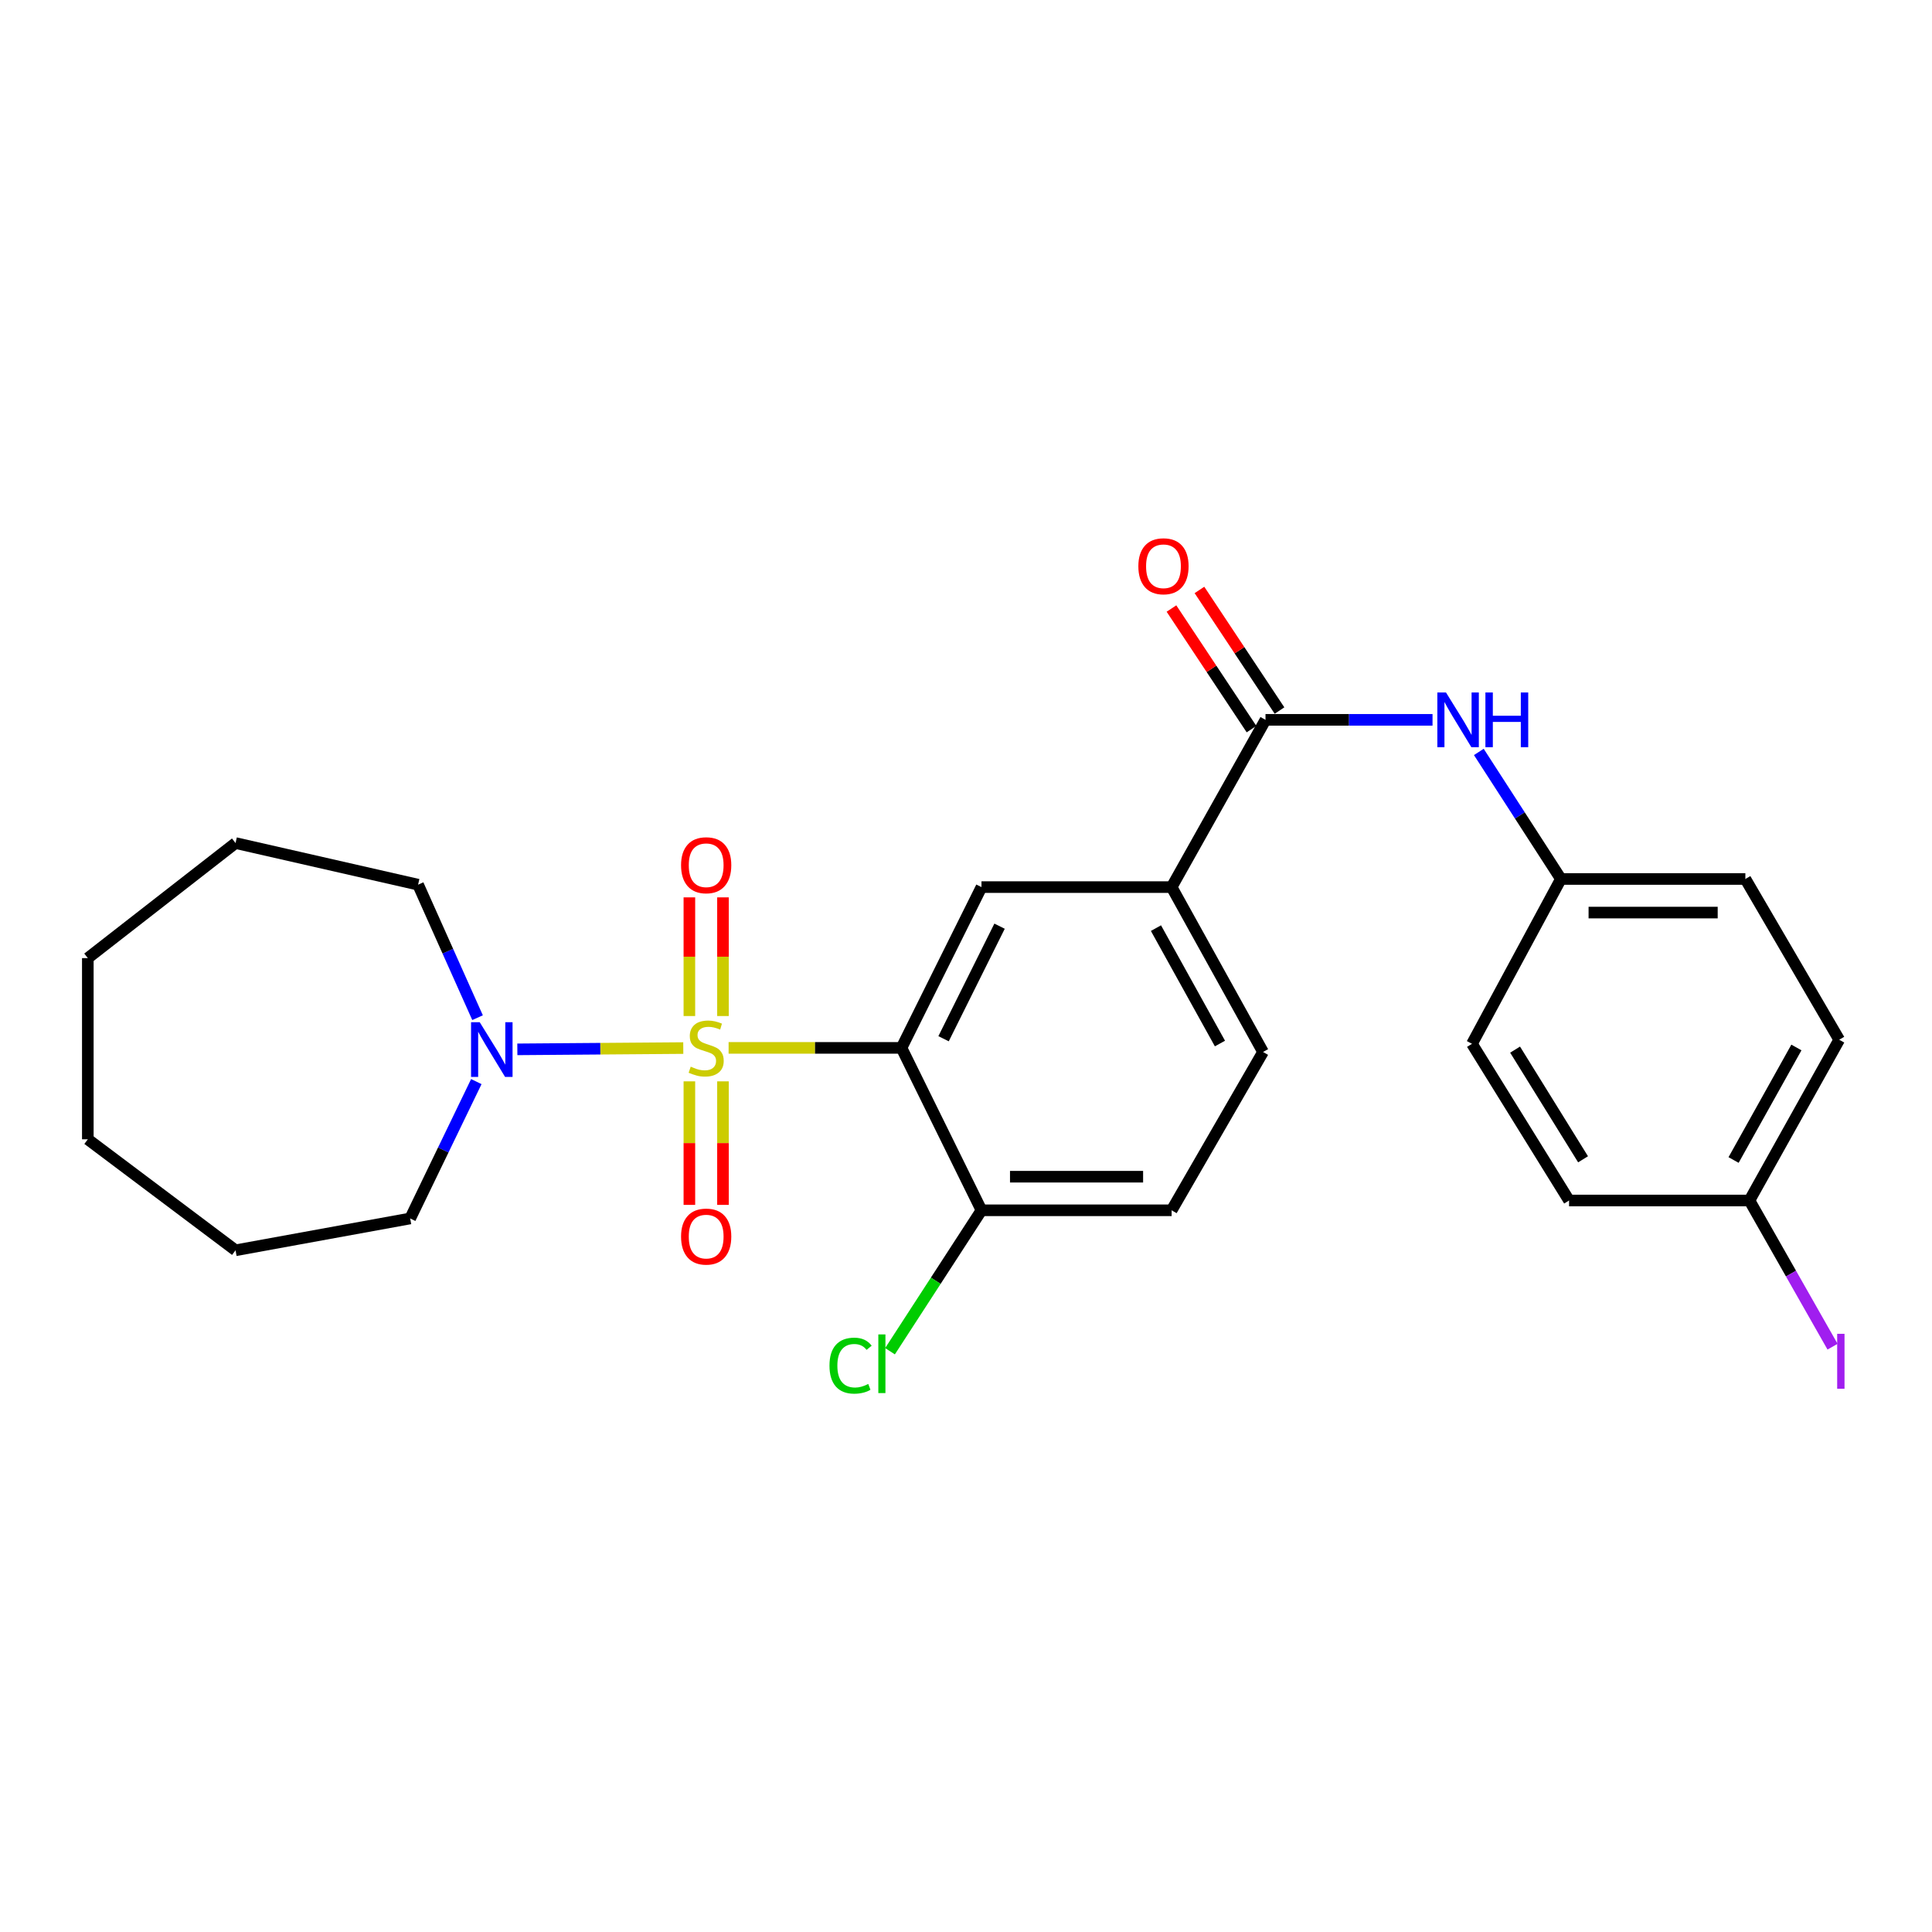 <?xml version='1.0' encoding='iso-8859-1'?>
<svg version='1.1' baseProfile='full'
              xmlns='http://www.w3.org/2000/svg'
                      xmlns:rdkit='http://www.rdkit.org/xml'
                      xmlns:xlink='http://www.w3.org/1999/xlink'
                  xml:space='preserve'
width='1000px' height='1000px' viewBox='0 0 1000 1000'>
<!-- END OF HEADER -->
<rect style='opacity:1.0;fill:#FFFFFF;stroke:none' width='1000' height='1000' x='0' y='0'> </rect>
<path class='bond-0' d='M 377.124,542.385 L 421.867,542.385' style='fill:none;fill-rule:evenodd;stroke:#CCCC00;stroke-width:6px;stroke-linecap:butt;stroke-linejoin:miter;stroke-opacity:1' />
<path class='bond-0' d='M 421.867,542.385 L 466.61,542.385' style='fill:none;fill-rule:evenodd;stroke:#000000;stroke-width:6px;stroke-linecap:butt;stroke-linejoin:miter;stroke-opacity:1' />
<path class='bond-1' d='M 353.662,542.477 L 310.72,542.81' style='fill:none;fill-rule:evenodd;stroke:#CCCC00;stroke-width:6px;stroke-linecap:butt;stroke-linejoin:miter;stroke-opacity:1' />
<path class='bond-1' d='M 310.72,542.81 L 267.777,543.142' style='fill:none;fill-rule:evenodd;stroke:#0000FF;stroke-width:6px;stroke-linecap:butt;stroke-linejoin:miter;stroke-opacity:1' />
<path class='bond-6' d='M 374.211,525.9 L 374.211,495.188' style='fill:none;fill-rule:evenodd;stroke:#CCCC00;stroke-width:6px;stroke-linecap:butt;stroke-linejoin:miter;stroke-opacity:1' />
<path class='bond-6' d='M 374.211,495.188 L 374.211,464.477' style='fill:none;fill-rule:evenodd;stroke:#FF0000;stroke-width:6px;stroke-linecap:butt;stroke-linejoin:miter;stroke-opacity:1' />
<path class='bond-6' d='M 356.822,525.9 L 356.822,495.188' style='fill:none;fill-rule:evenodd;stroke:#CCCC00;stroke-width:6px;stroke-linecap:butt;stroke-linejoin:miter;stroke-opacity:1' />
<path class='bond-6' d='M 356.822,495.188 L 356.822,464.477' style='fill:none;fill-rule:evenodd;stroke:#FF0000;stroke-width:6px;stroke-linecap:butt;stroke-linejoin:miter;stroke-opacity:1' />
<path class='bond-7' d='M 356.822,559.705 L 356.822,591.675' style='fill:none;fill-rule:evenodd;stroke:#CCCC00;stroke-width:6px;stroke-linecap:butt;stroke-linejoin:miter;stroke-opacity:1' />
<path class='bond-7' d='M 356.822,591.675 L 356.822,623.646' style='fill:none;fill-rule:evenodd;stroke:#FF0000;stroke-width:6px;stroke-linecap:butt;stroke-linejoin:miter;stroke-opacity:1' />
<path class='bond-7' d='M 374.211,559.705 L 374.211,591.675' style='fill:none;fill-rule:evenodd;stroke:#CCCC00;stroke-width:6px;stroke-linecap:butt;stroke-linejoin:miter;stroke-opacity:1' />
<path class='bond-7' d='M 374.211,591.675 L 374.211,623.646' style='fill:none;fill-rule:evenodd;stroke:#FF0000;stroke-width:6px;stroke-linecap:butt;stroke-linejoin:miter;stroke-opacity:1' />
<path class='bond-2' d='M 466.61,542.385 L 508.014,459.162' style='fill:none;fill-rule:evenodd;stroke:#000000;stroke-width:6px;stroke-linecap:butt;stroke-linejoin:miter;stroke-opacity:1' />
<path class='bond-2' d='M 488.389,537.647 L 517.372,479.391' style='fill:none;fill-rule:evenodd;stroke:#000000;stroke-width:6px;stroke-linecap:butt;stroke-linejoin:miter;stroke-opacity:1' />
<path class='bond-8' d='M 466.61,542.385 L 508.014,626.448' style='fill:none;fill-rule:evenodd;stroke:#000000;stroke-width:6px;stroke-linecap:butt;stroke-linejoin:miter;stroke-opacity:1' />
<path class='bond-20' d='M 247.183,526.748 L 231.792,492.327' style='fill:none;fill-rule:evenodd;stroke:#0000FF;stroke-width:6px;stroke-linecap:butt;stroke-linejoin:miter;stroke-opacity:1' />
<path class='bond-20' d='M 231.792,492.327 L 216.402,457.907' style='fill:none;fill-rule:evenodd;stroke:#000000;stroke-width:6px;stroke-linecap:butt;stroke-linejoin:miter;stroke-opacity:1' />
<path class='bond-21' d='M 246.542,559.832 L 229.424,595.251' style='fill:none;fill-rule:evenodd;stroke:#0000FF;stroke-width:6px;stroke-linecap:butt;stroke-linejoin:miter;stroke-opacity:1' />
<path class='bond-21' d='M 229.424,595.251 L 212.306,630.67' style='fill:none;fill-rule:evenodd;stroke:#000000;stroke-width:6px;stroke-linecap:butt;stroke-linejoin:miter;stroke-opacity:1' />
<path class='bond-4' d='M 508.014,459.162 L 606.432,459.162' style='fill:none;fill-rule:evenodd;stroke:#000000;stroke-width:6px;stroke-linecap:butt;stroke-linejoin:miter;stroke-opacity:1' />
<path class='bond-3' d='M 655.023,372.588 L 606.432,459.162' style='fill:none;fill-rule:evenodd;stroke:#000000;stroke-width:6px;stroke-linecap:butt;stroke-linejoin:miter;stroke-opacity:1' />
<path class='bond-5' d='M 655.023,372.588 L 698.249,372.588' style='fill:none;fill-rule:evenodd;stroke:#000000;stroke-width:6px;stroke-linecap:butt;stroke-linejoin:miter;stroke-opacity:1' />
<path class='bond-5' d='M 698.249,372.588 L 741.475,372.588' style='fill:none;fill-rule:evenodd;stroke:#0000FF;stroke-width:6px;stroke-linecap:butt;stroke-linejoin:miter;stroke-opacity:1' />
<path class='bond-9' d='M 662.267,367.78 L 641.551,336.568' style='fill:none;fill-rule:evenodd;stroke:#000000;stroke-width:6px;stroke-linecap:butt;stroke-linejoin:miter;stroke-opacity:1' />
<path class='bond-9' d='M 641.551,336.568 L 620.836,305.356' style='fill:none;fill-rule:evenodd;stroke:#FF0000;stroke-width:6px;stroke-linecap:butt;stroke-linejoin:miter;stroke-opacity:1' />
<path class='bond-9' d='M 647.779,377.395 L 627.064,346.184' style='fill:none;fill-rule:evenodd;stroke:#000000;stroke-width:6px;stroke-linecap:butt;stroke-linejoin:miter;stroke-opacity:1' />
<path class='bond-9' d='M 627.064,346.184 L 606.348,314.972' style='fill:none;fill-rule:evenodd;stroke:#FF0000;stroke-width:6px;stroke-linecap:butt;stroke-linejoin:miter;stroke-opacity:1' />
<path class='bond-27' d='M 606.432,459.162 L 653.748,544.501' style='fill:none;fill-rule:evenodd;stroke:#000000;stroke-width:6px;stroke-linecap:butt;stroke-linejoin:miter;stroke-opacity:1' />
<path class='bond-27' d='M 598.322,480.395 L 631.443,540.132' style='fill:none;fill-rule:evenodd;stroke:#000000;stroke-width:6px;stroke-linecap:butt;stroke-linejoin:miter;stroke-opacity:1' />
<path class='bond-12' d='M 765.439,389.199 L 786.682,422.08' style='fill:none;fill-rule:evenodd;stroke:#0000FF;stroke-width:6px;stroke-linecap:butt;stroke-linejoin:miter;stroke-opacity:1' />
<path class='bond-12' d='M 786.682,422.08 L 807.925,454.96' style='fill:none;fill-rule:evenodd;stroke:#000000;stroke-width:6px;stroke-linecap:butt;stroke-linejoin:miter;stroke-opacity:1' />
<path class='bond-11' d='M 508.014,626.448 L 606.432,626.448' style='fill:none;fill-rule:evenodd;stroke:#000000;stroke-width:6px;stroke-linecap:butt;stroke-linejoin:miter;stroke-opacity:1' />
<path class='bond-11' d='M 522.777,609.06 L 591.67,609.06' style='fill:none;fill-rule:evenodd;stroke:#000000;stroke-width:6px;stroke-linecap:butt;stroke-linejoin:miter;stroke-opacity:1' />
<path class='bond-13' d='M 508.014,626.448 L 484.339,662.92' style='fill:none;fill-rule:evenodd;stroke:#000000;stroke-width:6px;stroke-linecap:butt;stroke-linejoin:miter;stroke-opacity:1' />
<path class='bond-13' d='M 484.339,662.92 L 460.665,699.393' style='fill:none;fill-rule:evenodd;stroke:#00CC00;stroke-width:6px;stroke-linecap:butt;stroke-linejoin:miter;stroke-opacity:1' />
<path class='bond-10' d='M 653.748,544.501 L 606.432,626.448' style='fill:none;fill-rule:evenodd;stroke:#000000;stroke-width:6px;stroke-linecap:butt;stroke-linejoin:miter;stroke-opacity:1' />
<path class='bond-16' d='M 807.925,454.96 L 761.894,540.279' style='fill:none;fill-rule:evenodd;stroke:#000000;stroke-width:6px;stroke-linecap:butt;stroke-linejoin:miter;stroke-opacity:1' />
<path class='bond-17' d='M 807.925,454.96 L 903.397,454.96' style='fill:none;fill-rule:evenodd;stroke:#000000;stroke-width:6px;stroke-linecap:butt;stroke-linejoin:miter;stroke-opacity:1' />
<path class='bond-17' d='M 822.246,472.349 L 889.076,472.349' style='fill:none;fill-rule:evenodd;stroke:#000000;stroke-width:6px;stroke-linecap:butt;stroke-linejoin:miter;stroke-opacity:1' />
<path class='bond-14' d='M 905.512,621.377 L 951.968,538.164' style='fill:none;fill-rule:evenodd;stroke:#000000;stroke-width:6px;stroke-linecap:butt;stroke-linejoin:miter;stroke-opacity:1' />
<path class='bond-14' d='M 897.298,600.419 L 929.817,542.169' style='fill:none;fill-rule:evenodd;stroke:#000000;stroke-width:6px;stroke-linecap:butt;stroke-linejoin:miter;stroke-opacity:1' />
<path class='bond-15' d='M 905.512,621.377 L 927.019,659.211' style='fill:none;fill-rule:evenodd;stroke:#000000;stroke-width:6px;stroke-linecap:butt;stroke-linejoin:miter;stroke-opacity:1' />
<path class='bond-15' d='M 927.019,659.211 L 948.525,697.046' style='fill:none;fill-rule:evenodd;stroke:#A01EEF;stroke-width:6px;stroke-linecap:butt;stroke-linejoin:miter;stroke-opacity:1' />
<path class='bond-28' d='M 905.512,621.377 L 812.146,621.377' style='fill:none;fill-rule:evenodd;stroke:#000000;stroke-width:6px;stroke-linecap:butt;stroke-linejoin:miter;stroke-opacity:1' />
<path class='bond-18' d='M 761.894,540.279 L 812.146,621.377' style='fill:none;fill-rule:evenodd;stroke:#000000;stroke-width:6px;stroke-linecap:butt;stroke-linejoin:miter;stroke-opacity:1' />
<path class='bond-18' d='M 784.212,543.285 L 819.389,600.053' style='fill:none;fill-rule:evenodd;stroke:#000000;stroke-width:6px;stroke-linecap:butt;stroke-linejoin:miter;stroke-opacity:1' />
<path class='bond-19' d='M 903.397,454.96 L 951.968,538.164' style='fill:none;fill-rule:evenodd;stroke:#000000;stroke-width:6px;stroke-linecap:butt;stroke-linejoin:miter;stroke-opacity:1' />
<path class='bond-22' d='M 216.402,457.907 L 121.915,436.364' style='fill:none;fill-rule:evenodd;stroke:#000000;stroke-width:6px;stroke-linecap:butt;stroke-linejoin:miter;stroke-opacity:1' />
<path class='bond-23' d='M 212.306,630.67 L 121.915,647.15' style='fill:none;fill-rule:evenodd;stroke:#000000;stroke-width:6px;stroke-linecap:butt;stroke-linejoin:miter;stroke-opacity:1' />
<path class='bond-24' d='M 121.915,436.364 L 45.455,495.919' style='fill:none;fill-rule:evenodd;stroke:#000000;stroke-width:6px;stroke-linecap:butt;stroke-linejoin:miter;stroke-opacity:1' />
<path class='bond-25' d='M 121.915,647.15 L 45.455,589.701' style='fill:none;fill-rule:evenodd;stroke:#000000;stroke-width:6px;stroke-linecap:butt;stroke-linejoin:miter;stroke-opacity:1' />
<path class='bond-26' d='M 45.455,495.919 L 45.455,589.701' style='fill:none;fill-rule:evenodd;stroke:#000000;stroke-width:6px;stroke-linecap:butt;stroke-linejoin:miter;stroke-opacity:1' />
<path  class='atom-0' d='M 357.516 552.105
Q 357.836 552.225, 359.156 552.785
Q 360.476 553.345, 361.916 553.705
Q 363.396 554.025, 364.836 554.025
Q 367.516 554.025, 369.076 552.745
Q 370.636 551.425, 370.636 549.145
Q 370.636 547.585, 369.836 546.625
Q 369.076 545.665, 367.876 545.145
Q 366.676 544.625, 364.676 544.025
Q 362.156 543.265, 360.636 542.545
Q 359.156 541.825, 358.076 540.305
Q 357.036 538.785, 357.036 536.225
Q 357.036 532.665, 359.436 530.465
Q 361.876 528.265, 366.676 528.265
Q 369.956 528.265, 373.676 529.825
L 372.756 532.905
Q 369.356 531.505, 366.796 531.505
Q 364.036 531.505, 362.516 532.665
Q 360.996 533.785, 361.036 535.745
Q 361.036 537.265, 361.796 538.185
Q 362.596 539.105, 363.716 539.625
Q 364.876 540.145, 366.796 540.745
Q 369.356 541.545, 370.876 542.345
Q 372.396 543.145, 373.476 544.785
Q 374.596 546.385, 374.596 549.145
Q 374.596 553.065, 371.956 555.185
Q 369.356 557.265, 364.996 557.265
Q 362.476 557.265, 360.556 556.705
Q 358.676 556.185, 356.436 555.265
L 357.516 552.105
' fill='#CCCC00'/>
<path  class='atom-2' d='M 248.299 529.085
L 257.579 544.085
Q 258.499 545.565, 259.979 548.245
Q 261.459 550.925, 261.539 551.085
L 261.539 529.085
L 265.299 529.085
L 265.299 557.405
L 261.419 557.405
L 251.459 541.005
Q 250.299 539.085, 249.059 536.885
Q 247.859 534.685, 247.499 534.005
L 247.499 557.405
L 243.819 557.405
L 243.819 529.085
L 248.299 529.085
' fill='#0000FF'/>
<path  class='atom-6' d='M 748.447 358.428
L 757.727 373.428
Q 758.647 374.908, 760.127 377.588
Q 761.607 380.268, 761.687 380.428
L 761.687 358.428
L 765.447 358.428
L 765.447 386.748
L 761.567 386.748
L 751.607 370.348
Q 750.447 368.428, 749.207 366.228
Q 748.007 364.028, 747.647 363.348
L 747.647 386.748
L 743.967 386.748
L 743.967 358.428
L 748.447 358.428
' fill='#0000FF'/>
<path  class='atom-6' d='M 768.847 358.428
L 772.687 358.428
L 772.687 370.468
L 787.167 370.468
L 787.167 358.428
L 791.007 358.428
L 791.007 386.748
L 787.167 386.748
L 787.167 373.668
L 772.687 373.668
L 772.687 386.748
L 768.847 386.748
L 768.847 358.428
' fill='#0000FF'/>
<path  class='atom-7' d='M 352.516 447.843
Q 352.516 441.043, 355.876 437.243
Q 359.236 433.443, 365.516 433.443
Q 371.796 433.443, 375.156 437.243
Q 378.516 441.043, 378.516 447.843
Q 378.516 454.723, 375.116 458.643
Q 371.716 462.523, 365.516 462.523
Q 359.276 462.523, 355.876 458.643
Q 352.516 454.763, 352.516 447.843
M 365.516 459.323
Q 369.836 459.323, 372.156 456.443
Q 374.516 453.523, 374.516 447.843
Q 374.516 442.283, 372.156 439.483
Q 369.836 436.643, 365.516 436.643
Q 361.196 436.643, 358.836 439.443
Q 356.516 442.243, 356.516 447.843
Q 356.516 453.563, 358.836 456.443
Q 361.196 459.323, 365.516 459.323
' fill='#FF0000'/>
<path  class='atom-8' d='M 352.516 640.052
Q 352.516 633.252, 355.876 629.452
Q 359.236 625.652, 365.516 625.652
Q 371.796 625.652, 375.156 629.452
Q 378.516 633.252, 378.516 640.052
Q 378.516 646.932, 375.116 650.852
Q 371.716 654.732, 365.516 654.732
Q 359.276 654.732, 355.876 650.852
Q 352.516 646.972, 352.516 640.052
M 365.516 651.532
Q 369.836 651.532, 372.156 648.652
Q 374.516 645.732, 374.516 640.052
Q 374.516 634.492, 372.156 631.692
Q 369.836 628.852, 365.516 628.852
Q 361.196 628.852, 358.836 631.652
Q 356.516 634.452, 356.516 640.052
Q 356.516 645.772, 358.836 648.652
Q 361.196 651.532, 365.516 651.532
' fill='#FF0000'/>
<path  class='atom-10' d='M 589.211 293.097
Q 589.211 286.297, 592.571 282.497
Q 595.931 278.697, 602.211 278.697
Q 608.491 278.697, 611.851 282.497
Q 615.211 286.297, 615.211 293.097
Q 615.211 299.977, 611.811 303.897
Q 608.411 307.777, 602.211 307.777
Q 595.971 307.777, 592.571 303.897
Q 589.211 300.017, 589.211 293.097
M 602.211 304.577
Q 606.531 304.577, 608.851 301.697
Q 611.211 298.777, 611.211 293.097
Q 611.211 287.537, 608.851 284.737
Q 606.531 281.897, 602.211 281.897
Q 597.891 281.897, 595.531 284.697
Q 593.211 287.497, 593.211 293.097
Q 593.211 298.817, 595.531 301.697
Q 597.891 304.577, 602.211 304.577
' fill='#FF0000'/>
<path  class='atom-14' d='M 429.338 706.854
Q 429.338 699.814, 432.618 696.134
Q 435.938 692.414, 442.218 692.414
Q 448.058 692.414, 451.178 696.534
L 448.538 698.694
Q 446.258 695.694, 442.218 695.694
Q 437.938 695.694, 435.658 698.574
Q 433.418 701.414, 433.418 706.854
Q 433.418 712.454, 435.738 715.334
Q 438.098 718.214, 442.658 718.214
Q 445.778 718.214, 449.418 716.334
L 450.538 719.334
Q 449.058 720.294, 446.818 720.854
Q 444.578 721.414, 442.098 721.414
Q 435.938 721.414, 432.618 717.654
Q 429.338 713.894, 429.338 706.854
' fill='#00CC00'/>
<path  class='atom-14' d='M 454.618 690.694
L 458.298 690.694
L 458.298 721.054
L 454.618 721.054
L 454.618 690.694
' fill='#00CC00'/>
<path  class='atom-16' d='M 950.918 690.379
L 954.718 690.379
L 954.718 718.819
L 950.918 718.819
L 950.918 690.379
' fill='#A01EEF'/>
</svg>
